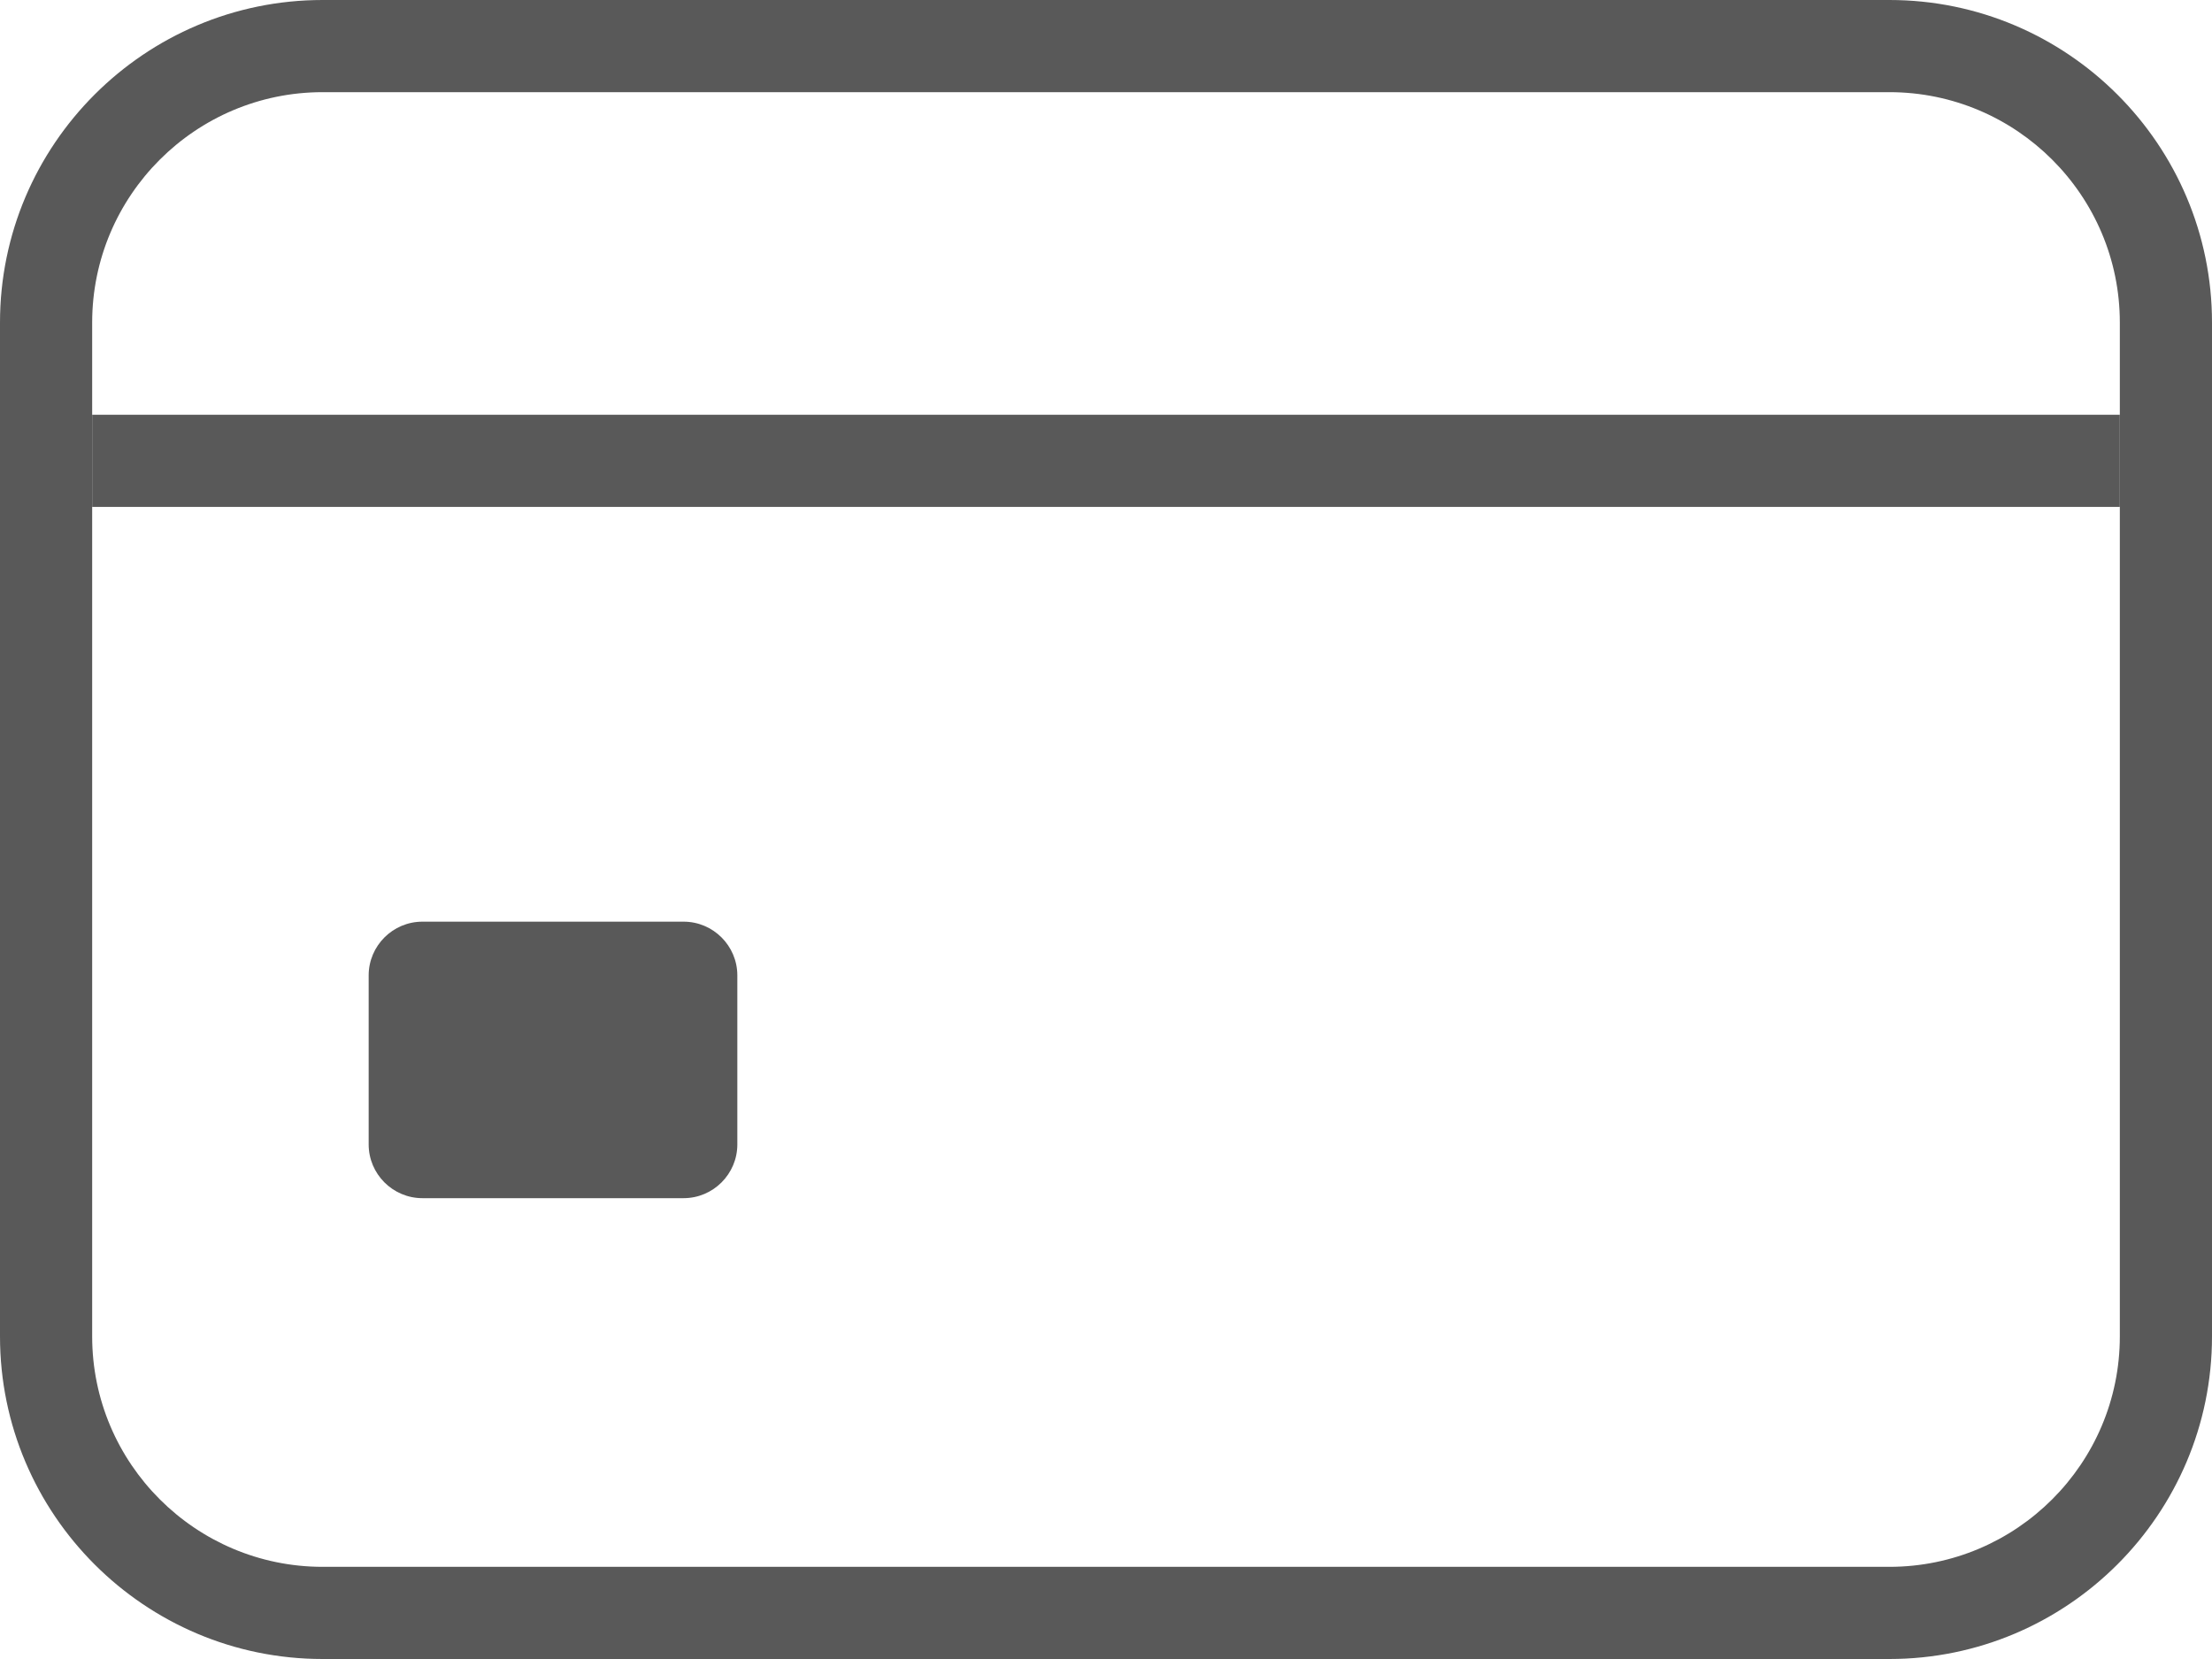 <svg width="24" height="18" viewBox="0 0 24 18" fill="none" xmlns="http://www.w3.org/2000/svg">
<path fill-rule="evenodd" clip-rule="evenodd" d="M3.5 18H20.5C22.43 18 24 16.43 24 14.5V3.5C24 1.57 22.43 0 20.5 0H3.5C1.57 0 0 1.57 0 3.5V14.5C0 16.43 1.57 18 3.5 18ZM1 3.5C1 2.121 2.122 1 3.5 1H20.5C21.878 1 23 2.121 23 3.5V14.5C23 15.879 21.878 17 20.5 17H3.5C2.122 17 1 15.879 1 14.5V3.5Z" fill="#595959"/>
<path d="M4.583 13H7.417C7.738 13 8 12.738 8 12.417V10.583C8 10.262 7.738 10 7.417 10H4.583C4.262 10 4 10.262 4 10.583V12.417C4 12.738 4.262 13 4.583 13Z" fill="#595959"/>
<path d="M1 5H23" stroke="#595959"/>
</svg>
